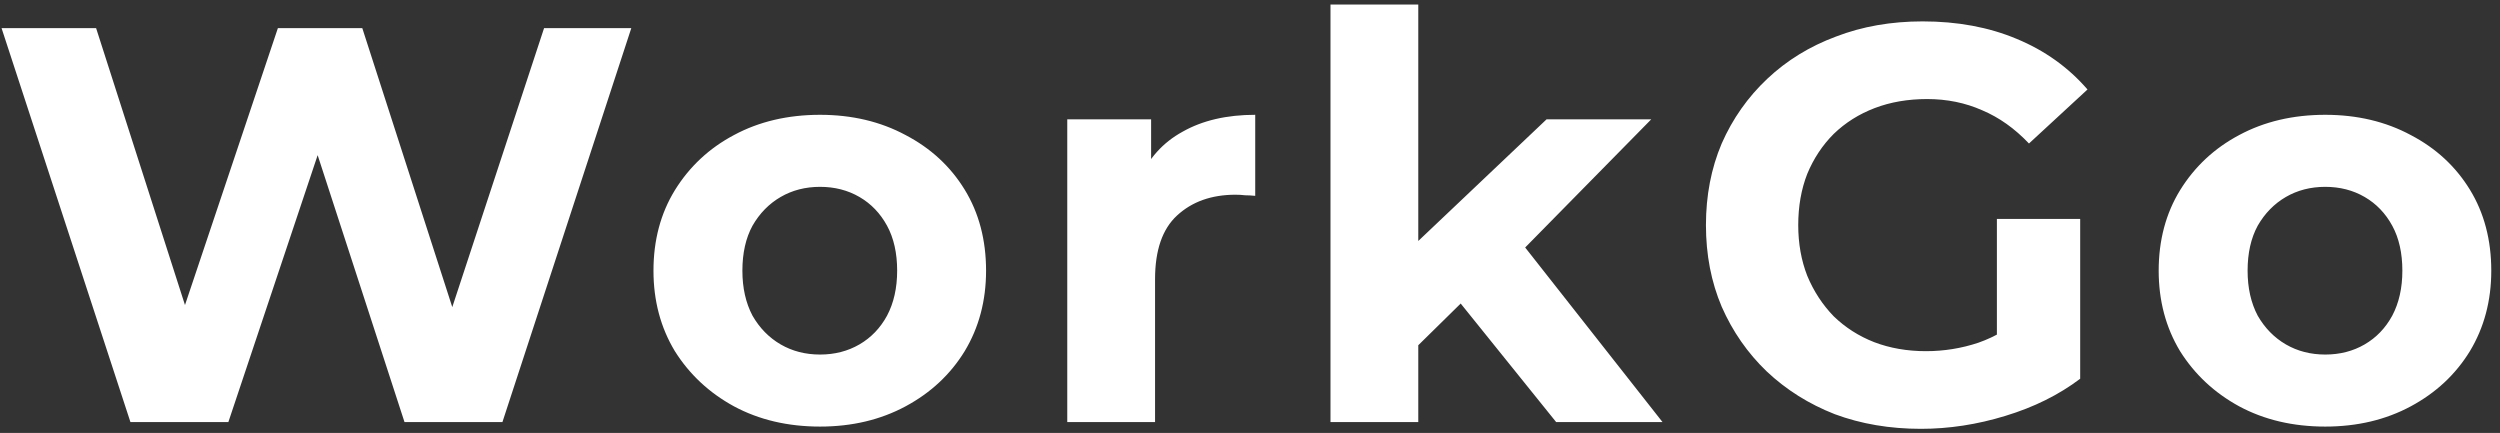 <svg width="231" height="40" viewBox="0 0 231 40" fill="none" xmlns="http://www.w3.org/2000/svg">
<rect x="0" y="0" width="231" height="40" fill="#333333" stroke="none"/>
<path d="M12.052 39L0.144 2.6H8.88L19.228 34.84H14.86L25.676 2.6H33.476L43.876 34.84H39.664L50.272 2.6H58.332L46.424 39H37.376L28.172 10.712H30.564L21.1 39H12.052ZM75.773 39.416C72.791 39.416 70.139 38.792 67.817 37.544C65.529 36.296 63.709 34.597 62.357 32.448C61.039 30.264 60.381 27.785 60.381 25.012C60.381 22.204 61.039 19.725 62.357 17.576C63.709 15.392 65.529 13.693 67.817 12.48C70.139 11.232 72.791 10.608 75.773 10.608C78.719 10.608 81.354 11.232 83.677 12.48C85.999 13.693 87.819 15.375 89.137 17.524C90.454 19.673 91.113 22.169 91.113 25.012C91.113 27.785 90.454 30.264 89.137 32.448C87.819 34.597 85.999 36.296 83.677 37.544C81.354 38.792 78.719 39.416 75.773 39.416ZM75.773 32.76C77.125 32.76 78.338 32.448 79.413 31.824C80.487 31.2 81.337 30.316 81.961 29.172C82.585 27.993 82.897 26.607 82.897 25.012C82.897 23.383 82.585 21.996 81.961 20.852C81.337 19.708 80.487 18.824 79.413 18.2C78.338 17.576 77.125 17.264 75.773 17.264C74.421 17.264 73.207 17.576 72.133 18.2C71.058 18.824 70.191 19.708 69.533 20.852C68.909 21.996 68.597 23.383 68.597 25.012C68.597 26.607 68.909 27.993 69.533 29.172C70.191 30.316 71.058 31.2 72.133 31.824C73.207 32.448 74.421 32.76 75.773 32.76ZM98.615 39V11.024H106.363V18.928L105.271 16.64C106.103 14.664 107.438 13.173 109.275 12.168C111.112 11.128 113.348 10.608 115.983 10.608V18.096C115.636 18.061 115.324 18.044 115.047 18.044C114.77 18.009 114.475 17.992 114.163 17.992C111.944 17.992 110.142 18.633 108.755 19.916C107.403 21.164 106.727 23.123 106.727 25.792V39H98.615ZM129.645 33.28L129.853 23.4L142.905 11.024H152.577L140.045 23.764L135.833 27.196L129.645 33.28ZM122.937 39V0.416H131.049V39H122.937ZM143.789 39L134.325 27.248L139.421 20.956L153.617 39H143.789ZM177.493 39.624C174.616 39.624 171.964 39.173 169.537 38.272C167.145 37.336 165.048 36.019 163.245 34.32C161.477 32.621 160.091 30.628 159.085 28.34C158.115 26.052 157.629 23.539 157.629 20.8C157.629 18.061 158.115 15.548 159.085 13.26C160.091 10.972 161.495 8.979 163.297 7.28C165.1 5.581 167.215 4.281 169.641 3.38C172.068 2.444 174.737 1.976 177.649 1.976C180.873 1.976 183.768 2.513 186.333 3.588C188.933 4.663 191.117 6.223 192.885 8.268L187.477 13.26C186.16 11.873 184.721 10.851 183.161 10.192C181.601 9.499 179.903 9.152 178.065 9.152C176.297 9.152 174.685 9.429 173.229 9.984C171.773 10.539 170.508 11.336 169.433 12.376C168.393 13.416 167.579 14.647 166.989 16.068C166.435 17.489 166.157 19.067 166.157 20.8C166.157 22.499 166.435 24.059 166.989 25.48C167.579 26.901 168.393 28.149 169.433 29.224C170.508 30.264 171.756 31.061 173.177 31.616C174.633 32.171 176.228 32.448 177.961 32.448C179.625 32.448 181.237 32.188 182.797 31.668C184.392 31.113 185.935 30.195 187.425 28.912L192.209 34.996C190.233 36.487 187.928 37.631 185.293 38.428C182.693 39.225 180.093 39.624 177.493 39.624ZM184.513 33.904V20.228H192.209V34.996L184.513 33.904ZM214.854 39.416C211.873 39.416 209.221 38.792 206.898 37.544C204.61 36.296 202.79 34.597 201.438 32.448C200.121 30.264 199.462 27.785 199.462 25.012C199.462 22.204 200.121 19.725 201.438 17.576C202.79 15.392 204.61 13.693 206.898 12.48C209.221 11.232 211.873 10.608 214.854 10.608C217.801 10.608 220.436 11.232 222.758 12.48C225.081 13.693 226.901 15.375 228.218 17.524C229.536 19.673 230.194 22.169 230.194 25.012C230.194 27.785 229.536 30.264 228.218 32.448C226.901 34.597 225.081 36.296 222.758 37.544C220.436 38.792 217.801 39.416 214.854 39.416ZM214.854 32.76C216.206 32.76 217.42 32.448 218.494 31.824C219.569 31.2 220.418 30.316 221.042 29.172C221.666 27.993 221.978 26.607 221.978 25.012C221.978 23.383 221.666 21.996 221.042 20.852C220.418 19.708 219.569 18.824 218.494 18.2C217.42 17.576 216.206 17.264 214.854 17.264C213.502 17.264 212.289 17.576 211.214 18.2C210.14 18.824 209.273 19.708 208.614 20.852C207.99 21.996 207.678 23.383 207.678 25.012C207.678 26.607 207.99 27.993 208.614 29.172C209.273 30.316 210.14 31.2 211.214 31.824C212.289 32.448 213.502 32.76 214.854 32.76Z" fill="white"/>
</svg>
